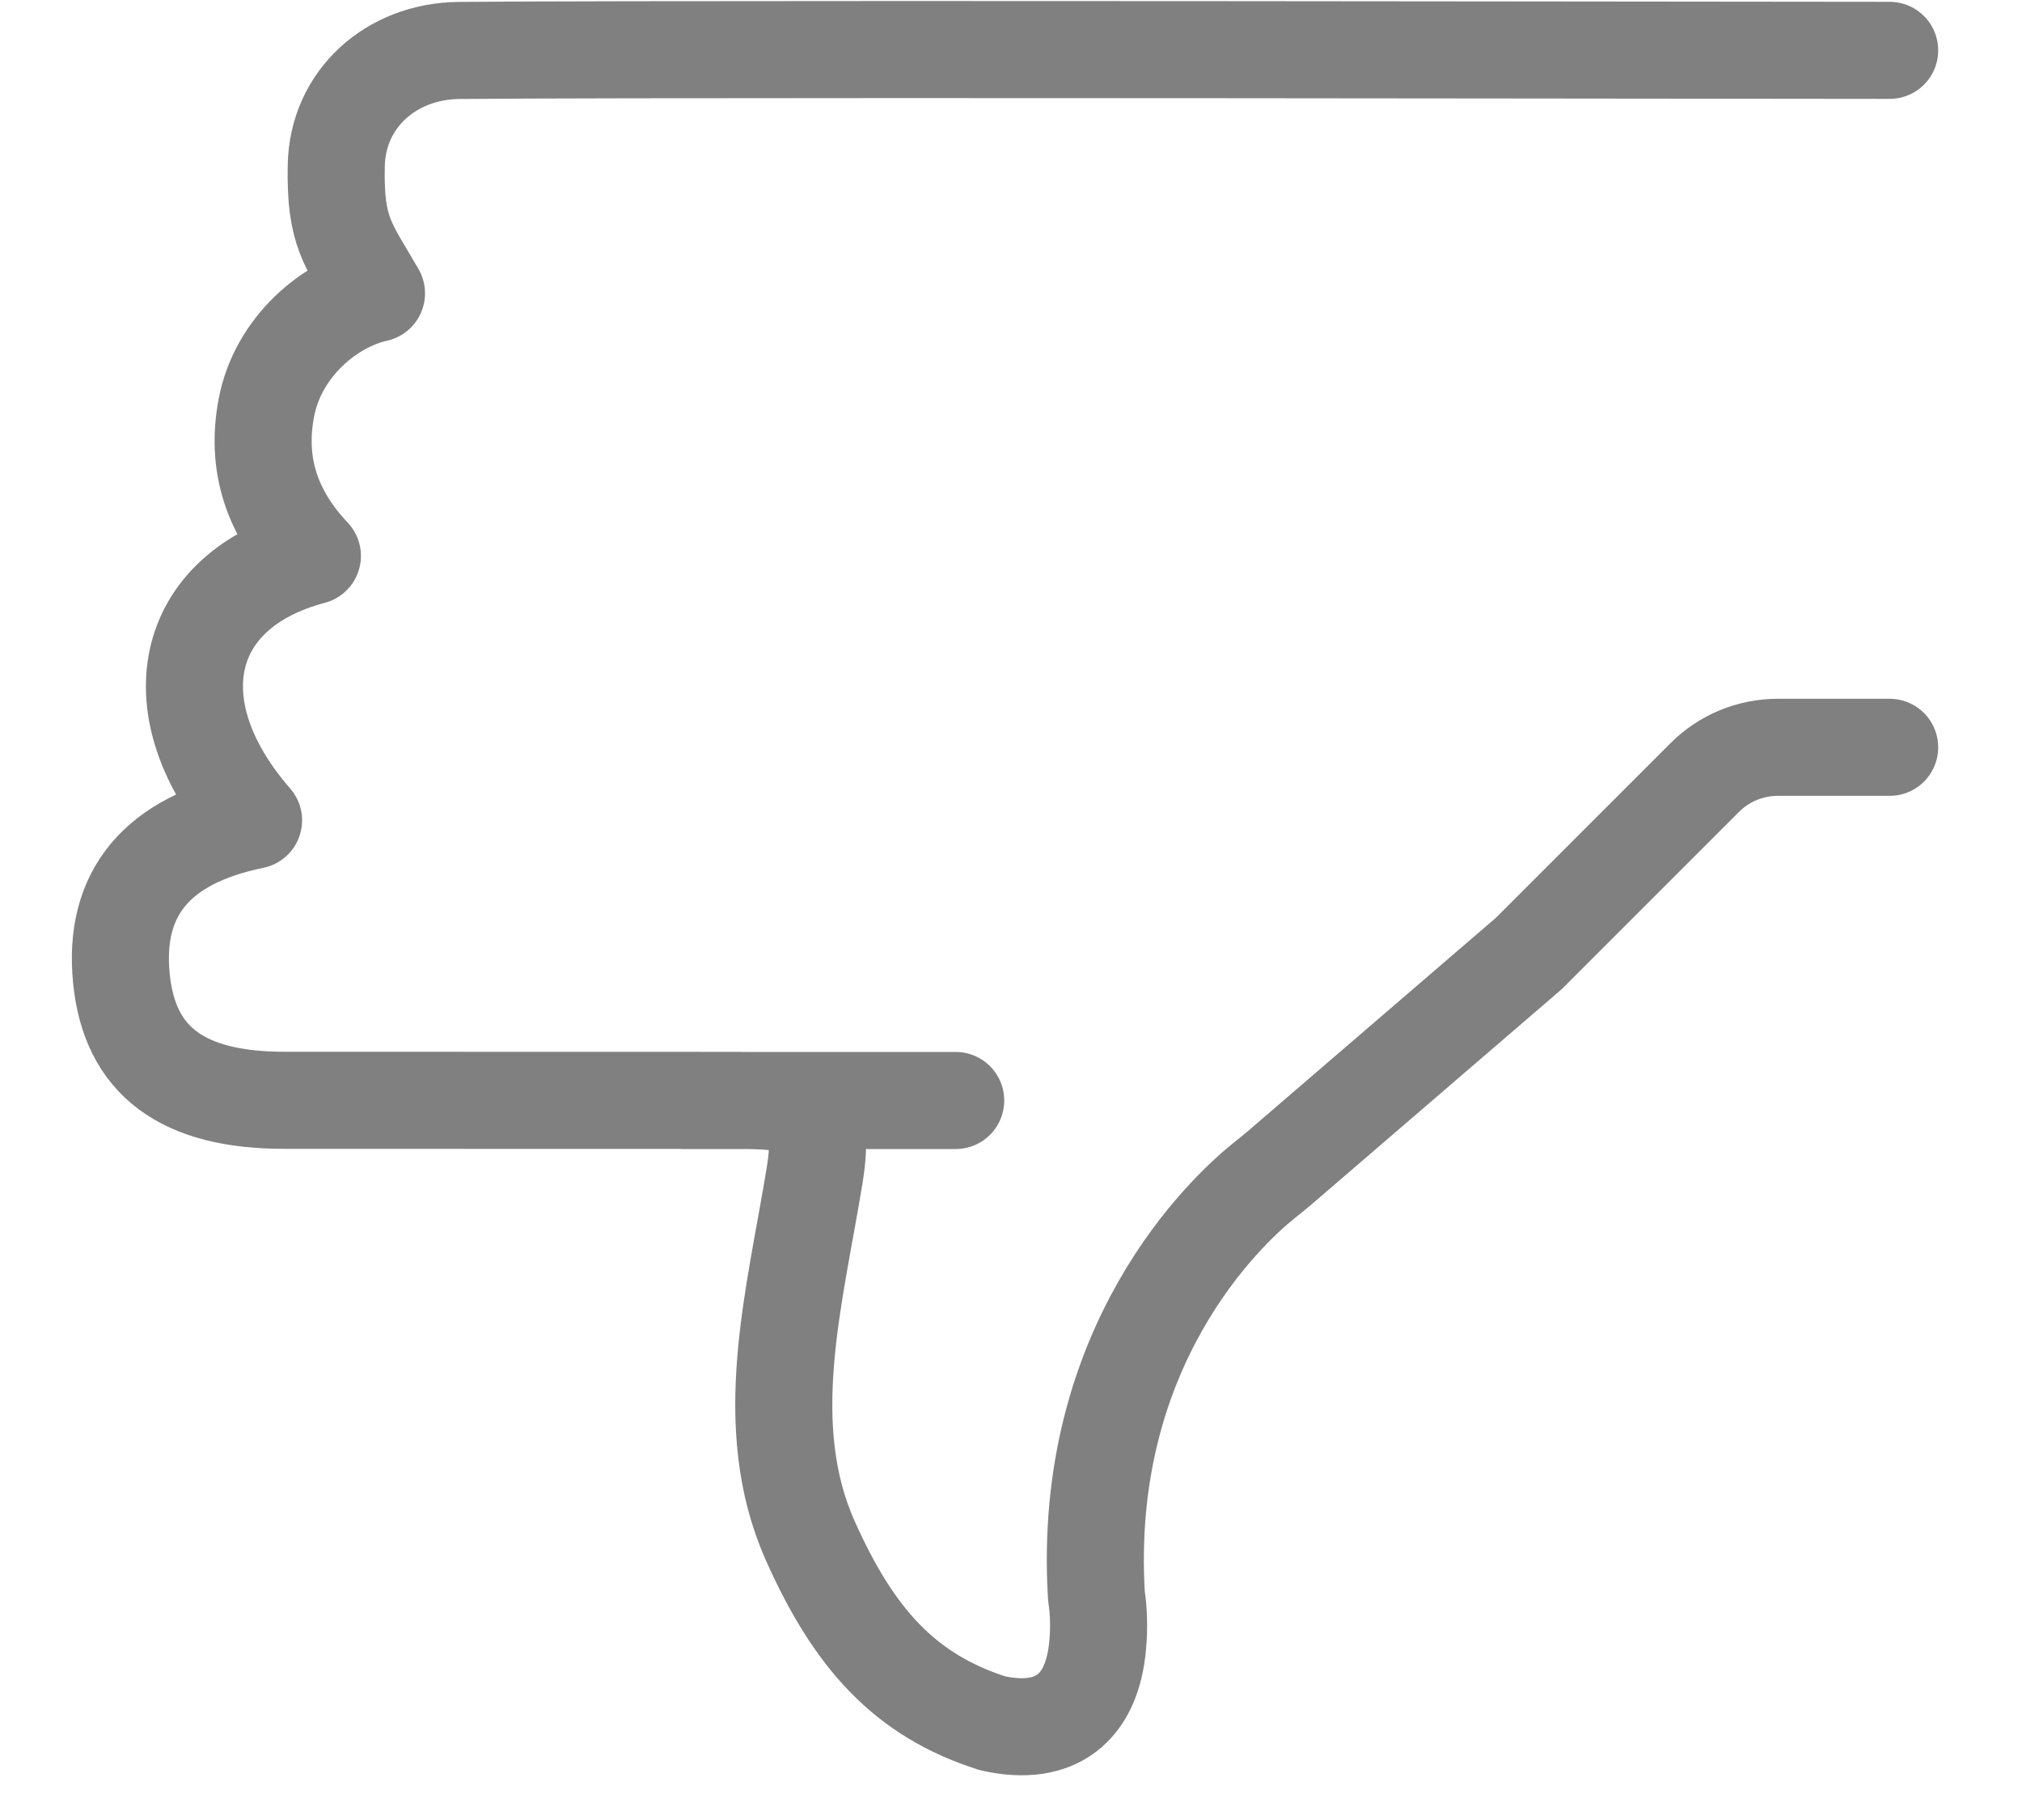 <svg width="20" height="18" viewBox="0 0 20 18" fill="none" xmlns="http://www.w3.org/2000/svg">
<path d="M18.691 0.498C18.691 0.498 16.575 0.496 14.815 0.494C11.329 0.49 5.905 0.486 4.54 0.499C3.867 0.506 3.338 0.98 3.326 1.639C3.313 2.298 3.44 2.409 3.724 2.901C3.266 3.003 2.75 3.426 2.635 4.032C2.527 4.595 2.692 5.077 3.09 5.498C1.789 5.842 1.548 7.013 2.508 8.113C1.556 8.306 1.116 8.832 1.201 9.678C1.282 10.494 1.804 10.883 2.815 10.882C4.112 10.882 5.929 10.882 7.226 10.883C7.95 10.883 8.172 10.918 8.058 11.622C7.861 12.833 7.505 14.096 8.015 15.239C8.44 16.192 8.943 16.767 9.82 17.044C10.439 17.181 10.805 16.897 10.858 16.263C10.872 16.105 10.869 15.941 10.845 15.784C10.695 13.304 12.136 11.973 12.494 11.683C12.546 11.641 12.598 11.6 12.649 11.557L15.122 9.43L16.863 7.689C17.054 7.498 17.314 7.391 17.584 7.391L18.691 7.391M6.757 10.884L9.453 10.884" stroke="#808080" stroke-width="0.96" stroke-linecap="round" stroke-linejoin="round"/>
</svg>
